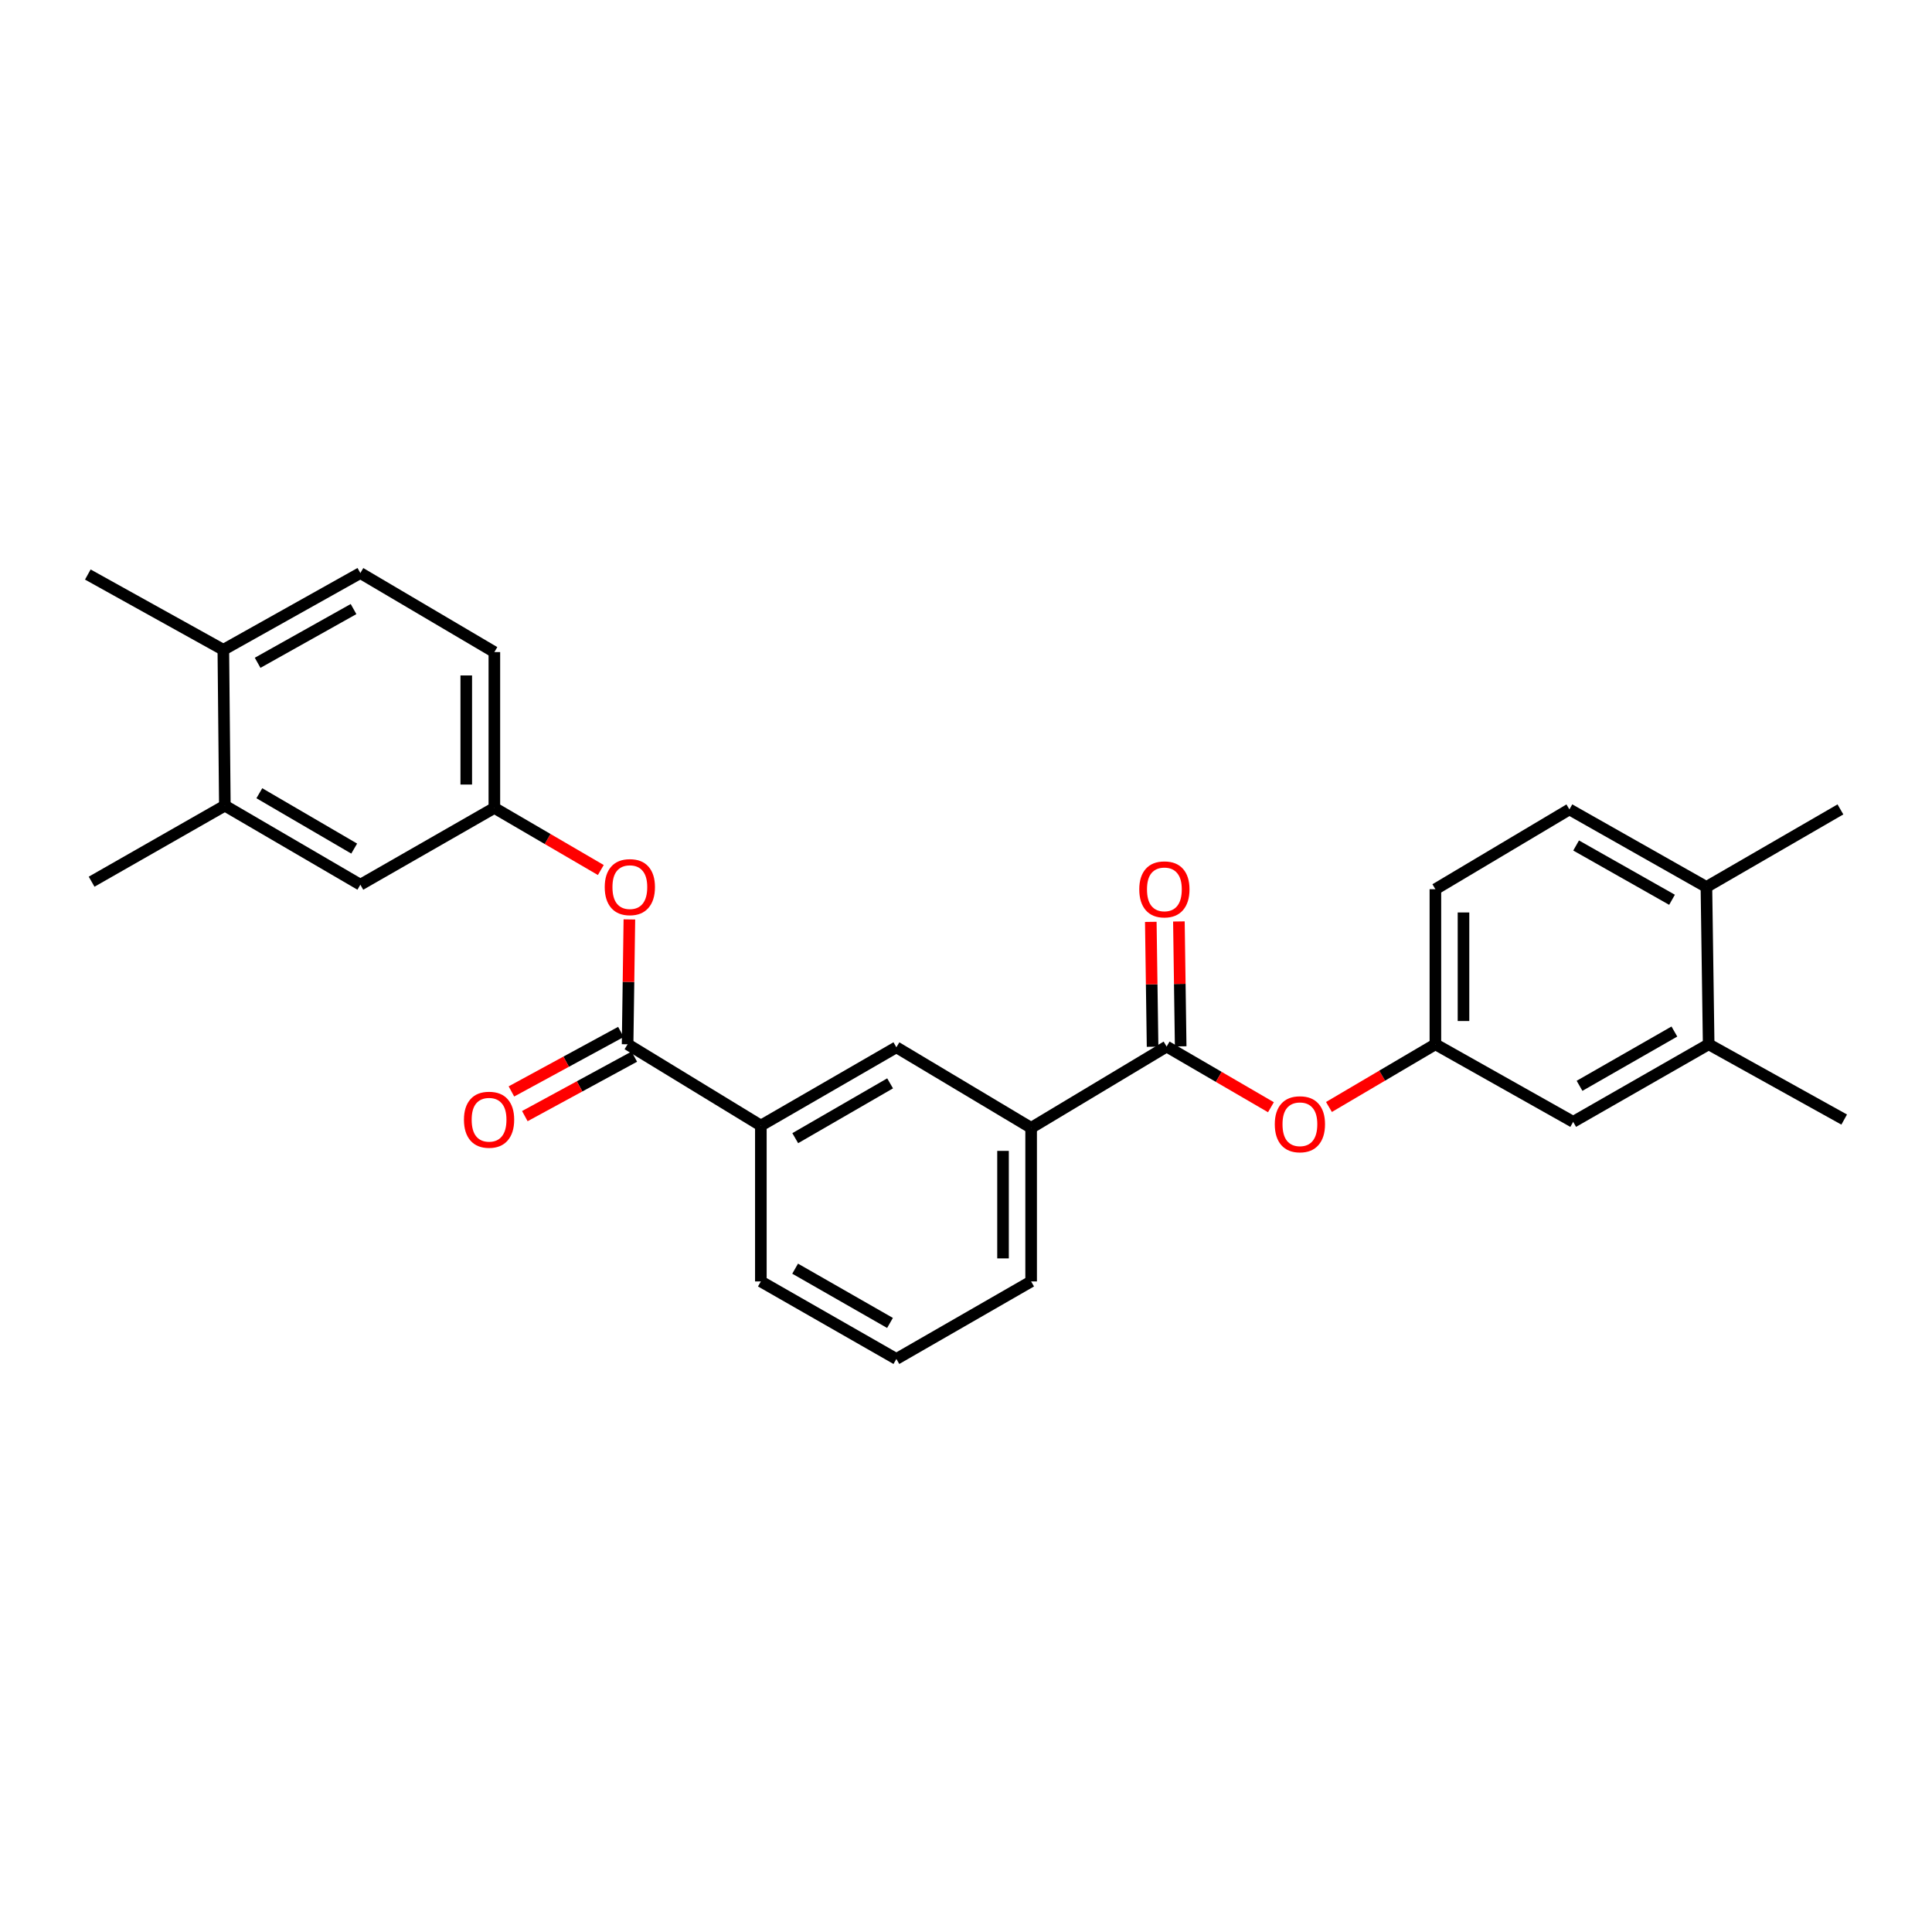<?xml version='1.0' encoding='iso-8859-1'?>
<svg version='1.1' baseProfile='full'
              xmlns='http://www.w3.org/2000/svg'
                      xmlns:rdkit='http://www.rdkit.org/xml'
                      xmlns:xlink='http://www.w3.org/1999/xlink'
                  xml:space='preserve'
width='1000px' height='1000px' viewBox='0 0 1000 1000'>
<!-- END OF HEADER -->
<rect style='opacity:1.0;fill:#FFFFFF;stroke:none' width='1000' height='1000' x='0' y='0'> </rect>
<path class='bond-1' d='M 603.847,541.694 L 533.711,583.768' style='fill:none;fill-rule:evenodd;stroke:#000000;stroke-width:6px;stroke-linecap:butt;stroke-linejoin:miter;stroke-opacity:1' />
<path class='bond-3' d='M 603.847,541.694 L 630.84,557.399' style='fill:none;fill-rule:evenodd;stroke:#000000;stroke-width:6px;stroke-linecap:butt;stroke-linejoin:miter;stroke-opacity:1' />
<path class='bond-3' d='M 630.84,557.399 L 657.833,573.104' style='fill:none;fill-rule:evenodd;stroke:#FF0000;stroke-width:6px;stroke-linecap:butt;stroke-linejoin:miter;stroke-opacity:1' />
<path class='bond-11' d='M 611.119,541.59 L 610.657,509.268' style='fill:none;fill-rule:evenodd;stroke:#000000;stroke-width:6px;stroke-linecap:butt;stroke-linejoin:miter;stroke-opacity:1' />
<path class='bond-11' d='M 610.657,509.268 L 610.195,476.946' style='fill:none;fill-rule:evenodd;stroke:#FF0000;stroke-width:6px;stroke-linecap:butt;stroke-linejoin:miter;stroke-opacity:1' />
<path class='bond-11' d='M 596.576,541.798 L 596.114,509.476' style='fill:none;fill-rule:evenodd;stroke:#000000;stroke-width:6px;stroke-linecap:butt;stroke-linejoin:miter;stroke-opacity:1' />
<path class='bond-11' d='M 596.114,509.476 L 595.652,477.153' style='fill:none;fill-rule:evenodd;stroke:#FF0000;stroke-width:6px;stroke-linecap:butt;stroke-linejoin:miter;stroke-opacity:1' />
<path class='bond-0' d='M 324.845,540.522 L 393.818,582.596' style='fill:none;fill-rule:evenodd;stroke:#000000;stroke-width:6px;stroke-linecap:butt;stroke-linejoin:miter;stroke-opacity:1' />
<path class='bond-4' d='M 324.845,540.522 L 325.307,508.204' style='fill:none;fill-rule:evenodd;stroke:#000000;stroke-width:6px;stroke-linecap:butt;stroke-linejoin:miter;stroke-opacity:1' />
<path class='bond-4' d='M 325.307,508.204 L 325.768,475.886' style='fill:none;fill-rule:evenodd;stroke:#FF0000;stroke-width:6px;stroke-linecap:butt;stroke-linejoin:miter;stroke-opacity:1' />
<path class='bond-10' d='M 321.373,534.133 L 293.041,549.528' style='fill:none;fill-rule:evenodd;stroke:#000000;stroke-width:6px;stroke-linecap:butt;stroke-linejoin:miter;stroke-opacity:1' />
<path class='bond-10' d='M 293.041,549.528 L 264.709,564.923' style='fill:none;fill-rule:evenodd;stroke:#FF0000;stroke-width:6px;stroke-linecap:butt;stroke-linejoin:miter;stroke-opacity:1' />
<path class='bond-10' d='M 328.317,546.912 L 299.985,562.307' style='fill:none;fill-rule:evenodd;stroke:#000000;stroke-width:6px;stroke-linecap:butt;stroke-linejoin:miter;stroke-opacity:1' />
<path class='bond-10' d='M 299.985,562.307 L 271.653,577.702' style='fill:none;fill-rule:evenodd;stroke:#FF0000;stroke-width:6px;stroke-linecap:butt;stroke-linejoin:miter;stroke-opacity:1' />
<path class='bond-5' d='M 533.711,583.768 L 463.962,542.074' style='fill:none;fill-rule:evenodd;stroke:#000000;stroke-width:6px;stroke-linecap:butt;stroke-linejoin:miter;stroke-opacity:1' />
<path class='bond-20' d='M 533.711,583.768 L 533.711,663.269' style='fill:none;fill-rule:evenodd;stroke:#000000;stroke-width:6px;stroke-linecap:butt;stroke-linejoin:miter;stroke-opacity:1' />
<path class='bond-20' d='M 519.166,595.693 L 519.166,651.344' style='fill:none;fill-rule:evenodd;stroke:#000000;stroke-width:6px;stroke-linecap:butt;stroke-linejoin:miter;stroke-opacity:1' />
<path class='bond-2' d='M 393.818,582.596 L 463.962,542.074' style='fill:none;fill-rule:evenodd;stroke:#000000;stroke-width:6px;stroke-linecap:butt;stroke-linejoin:miter;stroke-opacity:1' />
<path class='bond-2' d='M 411.615,589.112 L 460.716,560.746' style='fill:none;fill-rule:evenodd;stroke:#000000;stroke-width:6px;stroke-linecap:butt;stroke-linejoin:miter;stroke-opacity:1' />
<path class='bond-27' d='M 393.818,582.596 L 393.818,663.269' style='fill:none;fill-rule:evenodd;stroke:#000000;stroke-width:6px;stroke-linecap:butt;stroke-linejoin:miter;stroke-opacity:1' />
<path class='bond-9' d='M 687.863,572.973 L 715.41,556.748' style='fill:none;fill-rule:evenodd;stroke:#FF0000;stroke-width:6px;stroke-linecap:butt;stroke-linejoin:miter;stroke-opacity:1' />
<path class='bond-9' d='M 715.41,556.748 L 742.956,540.522' style='fill:none;fill-rule:evenodd;stroke:#000000;stroke-width:6px;stroke-linecap:butt;stroke-linejoin:miter;stroke-opacity:1' />
<path class='bond-8' d='M 310.979,450.322 L 283.429,434.251' style='fill:none;fill-rule:evenodd;stroke:#FF0000;stroke-width:6px;stroke-linecap:butt;stroke-linejoin:miter;stroke-opacity:1' />
<path class='bond-8' d='M 283.429,434.251 L 255.88,418.18' style='fill:none;fill-rule:evenodd;stroke:#000000;stroke-width:6px;stroke-linecap:butt;stroke-linejoin:miter;stroke-opacity:1' />
<path class='bond-6' d='M 116.383,417 L 186.519,457.926' style='fill:none;fill-rule:evenodd;stroke:#000000;stroke-width:6px;stroke-linecap:butt;stroke-linejoin:miter;stroke-opacity:1' />
<path class='bond-6' d='M 134.234,410.577 L 183.329,439.225' style='fill:none;fill-rule:evenodd;stroke:#000000;stroke-width:6px;stroke-linecap:butt;stroke-linejoin:miter;stroke-opacity:1' />
<path class='bond-24' d='M 116.383,417 L 47.418,456.367' style='fill:none;fill-rule:evenodd;stroke:#000000;stroke-width:6px;stroke-linecap:butt;stroke-linejoin:miter;stroke-opacity:1' />
<path class='bond-29' d='M 116.383,417 L 115.599,336.335' style='fill:none;fill-rule:evenodd;stroke:#000000;stroke-width:6px;stroke-linecap:butt;stroke-linejoin:miter;stroke-opacity:1' />
<path class='bond-7' d='M 884.401,540.522 L 814.273,580.665' style='fill:none;fill-rule:evenodd;stroke:#000000;stroke-width:6px;stroke-linecap:butt;stroke-linejoin:miter;stroke-opacity:1' />
<path class='bond-7' d='M 866.656,533.921 L 817.566,562.021' style='fill:none;fill-rule:evenodd;stroke:#000000;stroke-width:6px;stroke-linecap:butt;stroke-linejoin:miter;stroke-opacity:1' />
<path class='bond-23' d='M 884.401,540.522 L 954.545,579.485' style='fill:none;fill-rule:evenodd;stroke:#000000;stroke-width:6px;stroke-linecap:butt;stroke-linejoin:miter;stroke-opacity:1' />
<path class='bond-28' d='M 884.401,540.522 L 883.237,459.09' style='fill:none;fill-rule:evenodd;stroke:#000000;stroke-width:6px;stroke-linecap:butt;stroke-linejoin:miter;stroke-opacity:1' />
<path class='bond-12' d='M 255.88,418.18 L 186.519,457.926' style='fill:none;fill-rule:evenodd;stroke:#000000;stroke-width:6px;stroke-linecap:butt;stroke-linejoin:miter;stroke-opacity:1' />
<path class='bond-19' d='M 255.88,418.18 L 255.88,337.515' style='fill:none;fill-rule:evenodd;stroke:#000000;stroke-width:6px;stroke-linecap:butt;stroke-linejoin:miter;stroke-opacity:1' />
<path class='bond-19' d='M 241.336,406.08 L 241.336,349.614' style='fill:none;fill-rule:evenodd;stroke:#000000;stroke-width:6px;stroke-linecap:butt;stroke-linejoin:miter;stroke-opacity:1' />
<path class='bond-13' d='M 742.956,540.522 L 814.273,580.665' style='fill:none;fill-rule:evenodd;stroke:#000000;stroke-width:6px;stroke-linecap:butt;stroke-linejoin:miter;stroke-opacity:1' />
<path class='bond-18' d='M 742.956,540.522 L 742.956,460.253' style='fill:none;fill-rule:evenodd;stroke:#000000;stroke-width:6px;stroke-linecap:butt;stroke-linejoin:miter;stroke-opacity:1' />
<path class='bond-18' d='M 757.501,528.482 L 757.501,472.294' style='fill:none;fill-rule:evenodd;stroke:#000000;stroke-width:6px;stroke-linecap:butt;stroke-linejoin:miter;stroke-opacity:1' />
<path class='bond-14' d='M 883.237,459.09 L 812.325,418.947' style='fill:none;fill-rule:evenodd;stroke:#000000;stroke-width:6px;stroke-linecap:butt;stroke-linejoin:miter;stroke-opacity:1' />
<path class='bond-14' d='M 865.436,465.725 L 815.797,437.626' style='fill:none;fill-rule:evenodd;stroke:#000000;stroke-width:6px;stroke-linecap:butt;stroke-linejoin:miter;stroke-opacity:1' />
<path class='bond-26' d='M 883.237,459.09 L 952.598,418.947' style='fill:none;fill-rule:evenodd;stroke:#000000;stroke-width:6px;stroke-linecap:butt;stroke-linejoin:miter;stroke-opacity:1' />
<path class='bond-15' d='M 115.599,336.335 L 186.519,296.604' style='fill:none;fill-rule:evenodd;stroke:#000000;stroke-width:6px;stroke-linecap:butt;stroke-linejoin:miter;stroke-opacity:1' />
<path class='bond-15' d='M 133.346,343.064 L 182.99,315.253' style='fill:none;fill-rule:evenodd;stroke:#000000;stroke-width:6px;stroke-linecap:butt;stroke-linejoin:miter;stroke-opacity:1' />
<path class='bond-25' d='M 115.599,336.335 L 45.455,297.372' style='fill:none;fill-rule:evenodd;stroke:#000000;stroke-width:6px;stroke-linecap:butt;stroke-linejoin:miter;stroke-opacity:1' />
<path class='bond-16' d='M 812.325,418.947 L 742.956,460.253' style='fill:none;fill-rule:evenodd;stroke:#000000;stroke-width:6px;stroke-linecap:butt;stroke-linejoin:miter;stroke-opacity:1' />
<path class='bond-17' d='M 186.519,296.604 L 255.88,337.515' style='fill:none;fill-rule:evenodd;stroke:#000000;stroke-width:6px;stroke-linecap:butt;stroke-linejoin:miter;stroke-opacity:1' />
<path class='bond-22' d='M 533.711,663.269 L 463.962,703.396' style='fill:none;fill-rule:evenodd;stroke:#000000;stroke-width:6px;stroke-linecap:butt;stroke-linejoin:miter;stroke-opacity:1' />
<path class='bond-21' d='M 393.818,663.269 L 463.962,703.396' style='fill:none;fill-rule:evenodd;stroke:#000000;stroke-width:6px;stroke-linecap:butt;stroke-linejoin:miter;stroke-opacity:1' />
<path class='bond-21' d='M 411.561,656.663 L 460.662,684.752' style='fill:none;fill-rule:evenodd;stroke:#000000;stroke-width:6px;stroke-linecap:butt;stroke-linejoin:miter;stroke-opacity:1' />
<path  class='atom-4' d='M 659.828 581.909
Q 659.828 575.109, 663.188 571.309
Q 666.548 567.509, 672.828 567.509
Q 679.108 567.509, 682.468 571.309
Q 685.828 575.109, 685.828 581.909
Q 685.828 588.789, 682.428 592.709
Q 679.028 596.589, 672.828 596.589
Q 666.588 596.589, 663.188 592.709
Q 659.828 588.829, 659.828 581.909
M 672.828 593.389
Q 677.148 593.389, 679.468 590.509
Q 681.828 587.589, 681.828 581.909
Q 681.828 576.349, 679.468 573.549
Q 677.148 570.709, 672.828 570.709
Q 668.508 570.709, 666.148 573.509
Q 663.828 576.309, 663.828 581.909
Q 663.828 587.629, 666.148 590.509
Q 668.508 593.389, 672.828 593.389
' fill='#FF0000'/>
<path  class='atom-5' d='M 313.008 459.17
Q 313.008 452.37, 316.368 448.57
Q 319.728 444.77, 326.008 444.77
Q 332.288 444.77, 335.648 448.57
Q 339.008 452.37, 339.008 459.17
Q 339.008 466.05, 335.608 469.97
Q 332.208 473.85, 326.008 473.85
Q 319.768 473.85, 316.368 469.97
Q 313.008 466.09, 313.008 459.17
M 326.008 470.65
Q 330.328 470.65, 332.648 467.77
Q 335.008 464.85, 335.008 459.17
Q 335.008 453.61, 332.648 450.81
Q 330.328 447.97, 326.008 447.97
Q 321.688 447.97, 319.328 450.77
Q 317.008 453.57, 317.008 459.17
Q 317.008 464.89, 319.328 467.77
Q 321.688 470.65, 326.008 470.65
' fill='#FF0000'/>
<path  class='atom-11' d='M 240.141 579.565
Q 240.141 572.765, 243.501 568.965
Q 246.861 565.165, 253.141 565.165
Q 259.421 565.165, 262.781 568.965
Q 266.141 572.765, 266.141 579.565
Q 266.141 586.445, 262.741 590.365
Q 259.341 594.245, 253.141 594.245
Q 246.901 594.245, 243.501 590.365
Q 240.141 586.485, 240.141 579.565
M 253.141 591.045
Q 257.461 591.045, 259.781 588.165
Q 262.141 585.245, 262.141 579.565
Q 262.141 574.005, 259.781 571.205
Q 257.461 568.365, 253.141 568.365
Q 248.821 568.365, 246.461 571.165
Q 244.141 573.965, 244.141 579.565
Q 244.141 585.285, 246.461 588.165
Q 248.821 591.045, 253.141 591.045
' fill='#FF0000'/>
<path  class='atom-12' d='M 589.684 460.333
Q 589.684 453.533, 593.044 449.733
Q 596.404 445.933, 602.684 445.933
Q 608.964 445.933, 612.324 449.733
Q 615.684 453.533, 615.684 460.333
Q 615.684 467.213, 612.284 471.133
Q 608.884 475.013, 602.684 475.013
Q 596.444 475.013, 593.044 471.133
Q 589.684 467.253, 589.684 460.333
M 602.684 471.813
Q 607.004 471.813, 609.324 468.933
Q 611.684 466.013, 611.684 460.333
Q 611.684 454.773, 609.324 451.973
Q 607.004 449.133, 602.684 449.133
Q 598.364 449.133, 596.004 451.933
Q 593.684 454.733, 593.684 460.333
Q 593.684 466.053, 596.004 468.933
Q 598.364 471.813, 602.684 471.813
' fill='#FF0000'/>
</svg>
